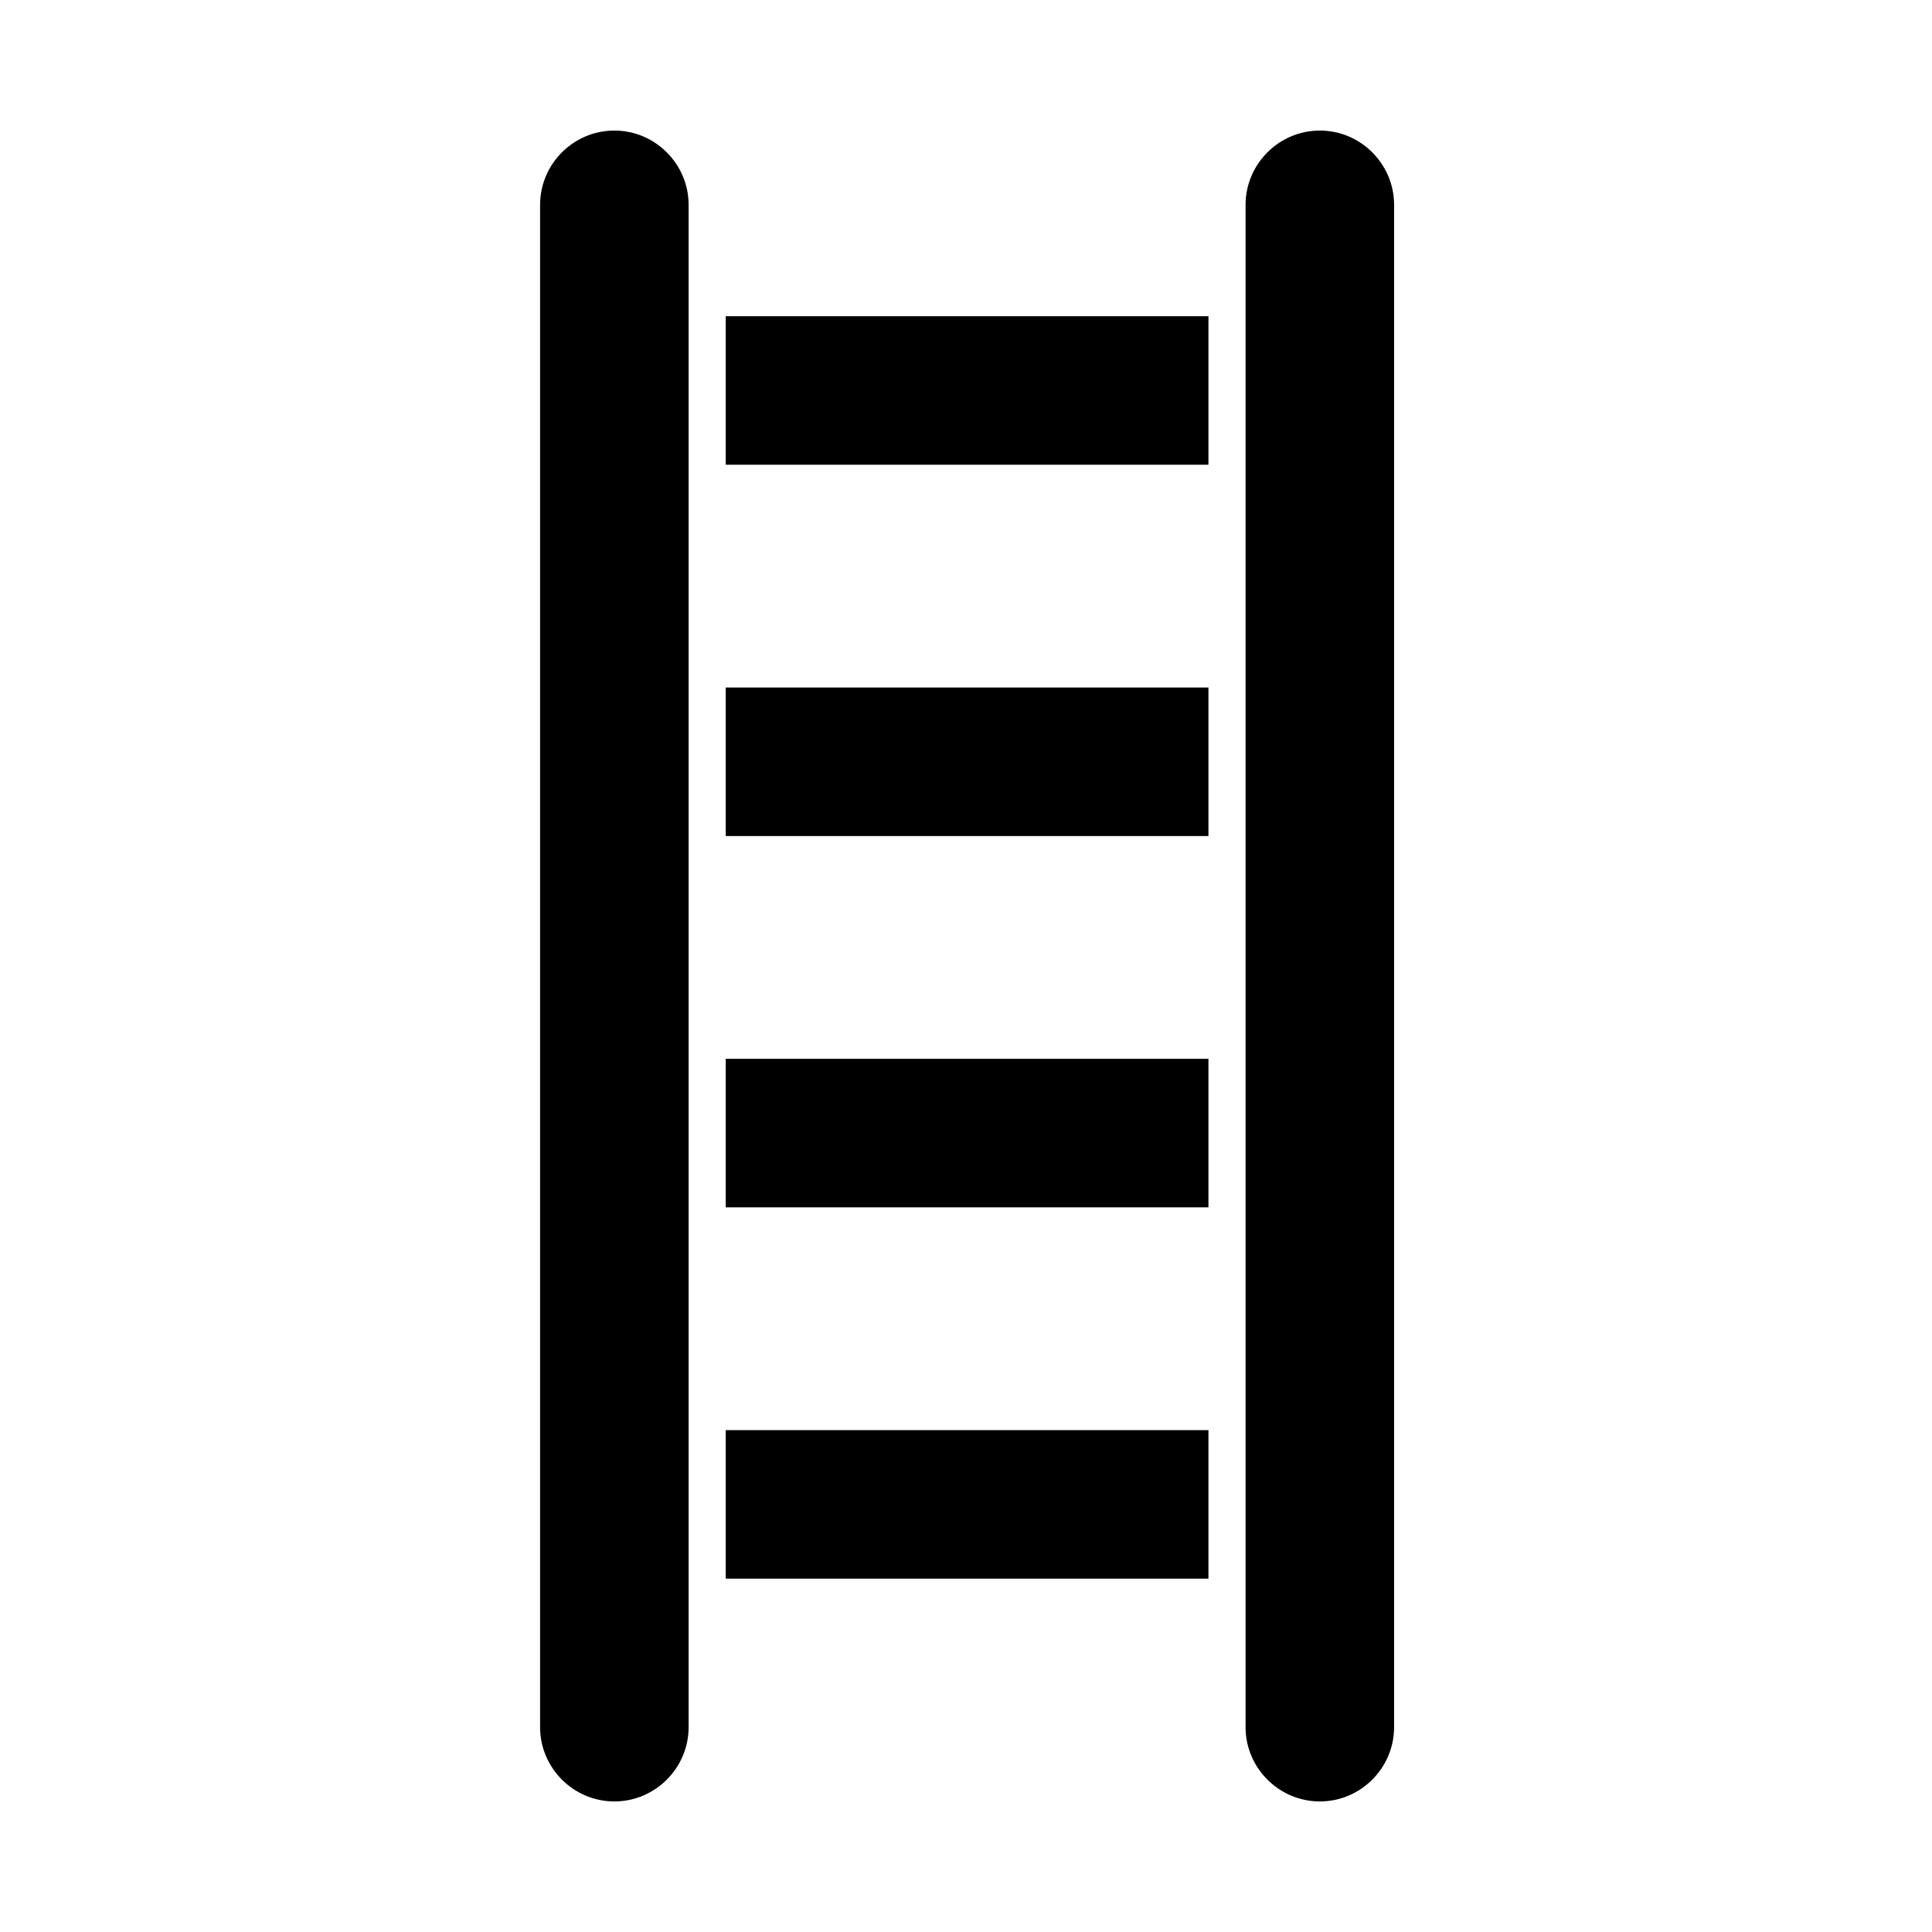 <?xml version="1.0" encoding="UTF-8"?>
<!-- Uploaded to: ICON Repo, www.iconrepo.com, Generator: ICON Repo Mixer Tools -->
<svg fill="#000000" width="800px" height="800px" version="1.1" viewBox="144 144 512 512" xmlns="http://www.w3.org/2000/svg">
 <g>
  <path d="m336.33 424.6h127.92v39.359h-127.92z"/>
  <path d="m336.33 326.2h127.92v39.359h-127.92z"/>
  <path d="m306.81 178.6c-10.824 0-19.68 8.855-19.68 19.68v403.44c0 10.824 8.855 19.68 19.68 19.68s19.68-8.855 19.68-19.68v-403.44c0-10.824-8.855-19.68-19.68-19.68z"/>
  <path d="m336.33 523h127.92v39.359h-127.92z"/>
  <path d="m493.77 178.6c-10.824 0-19.68 8.855-19.68 19.68v403.44c0 10.824 8.855 19.68 19.68 19.68 10.824 0 19.68-8.855 19.68-19.68v-403.44c0-10.824-8.855-19.68-19.68-19.68z"/>
  <path d="m336.33 227.8h127.92v39.359h-127.92z"/>
 </g>
</svg>